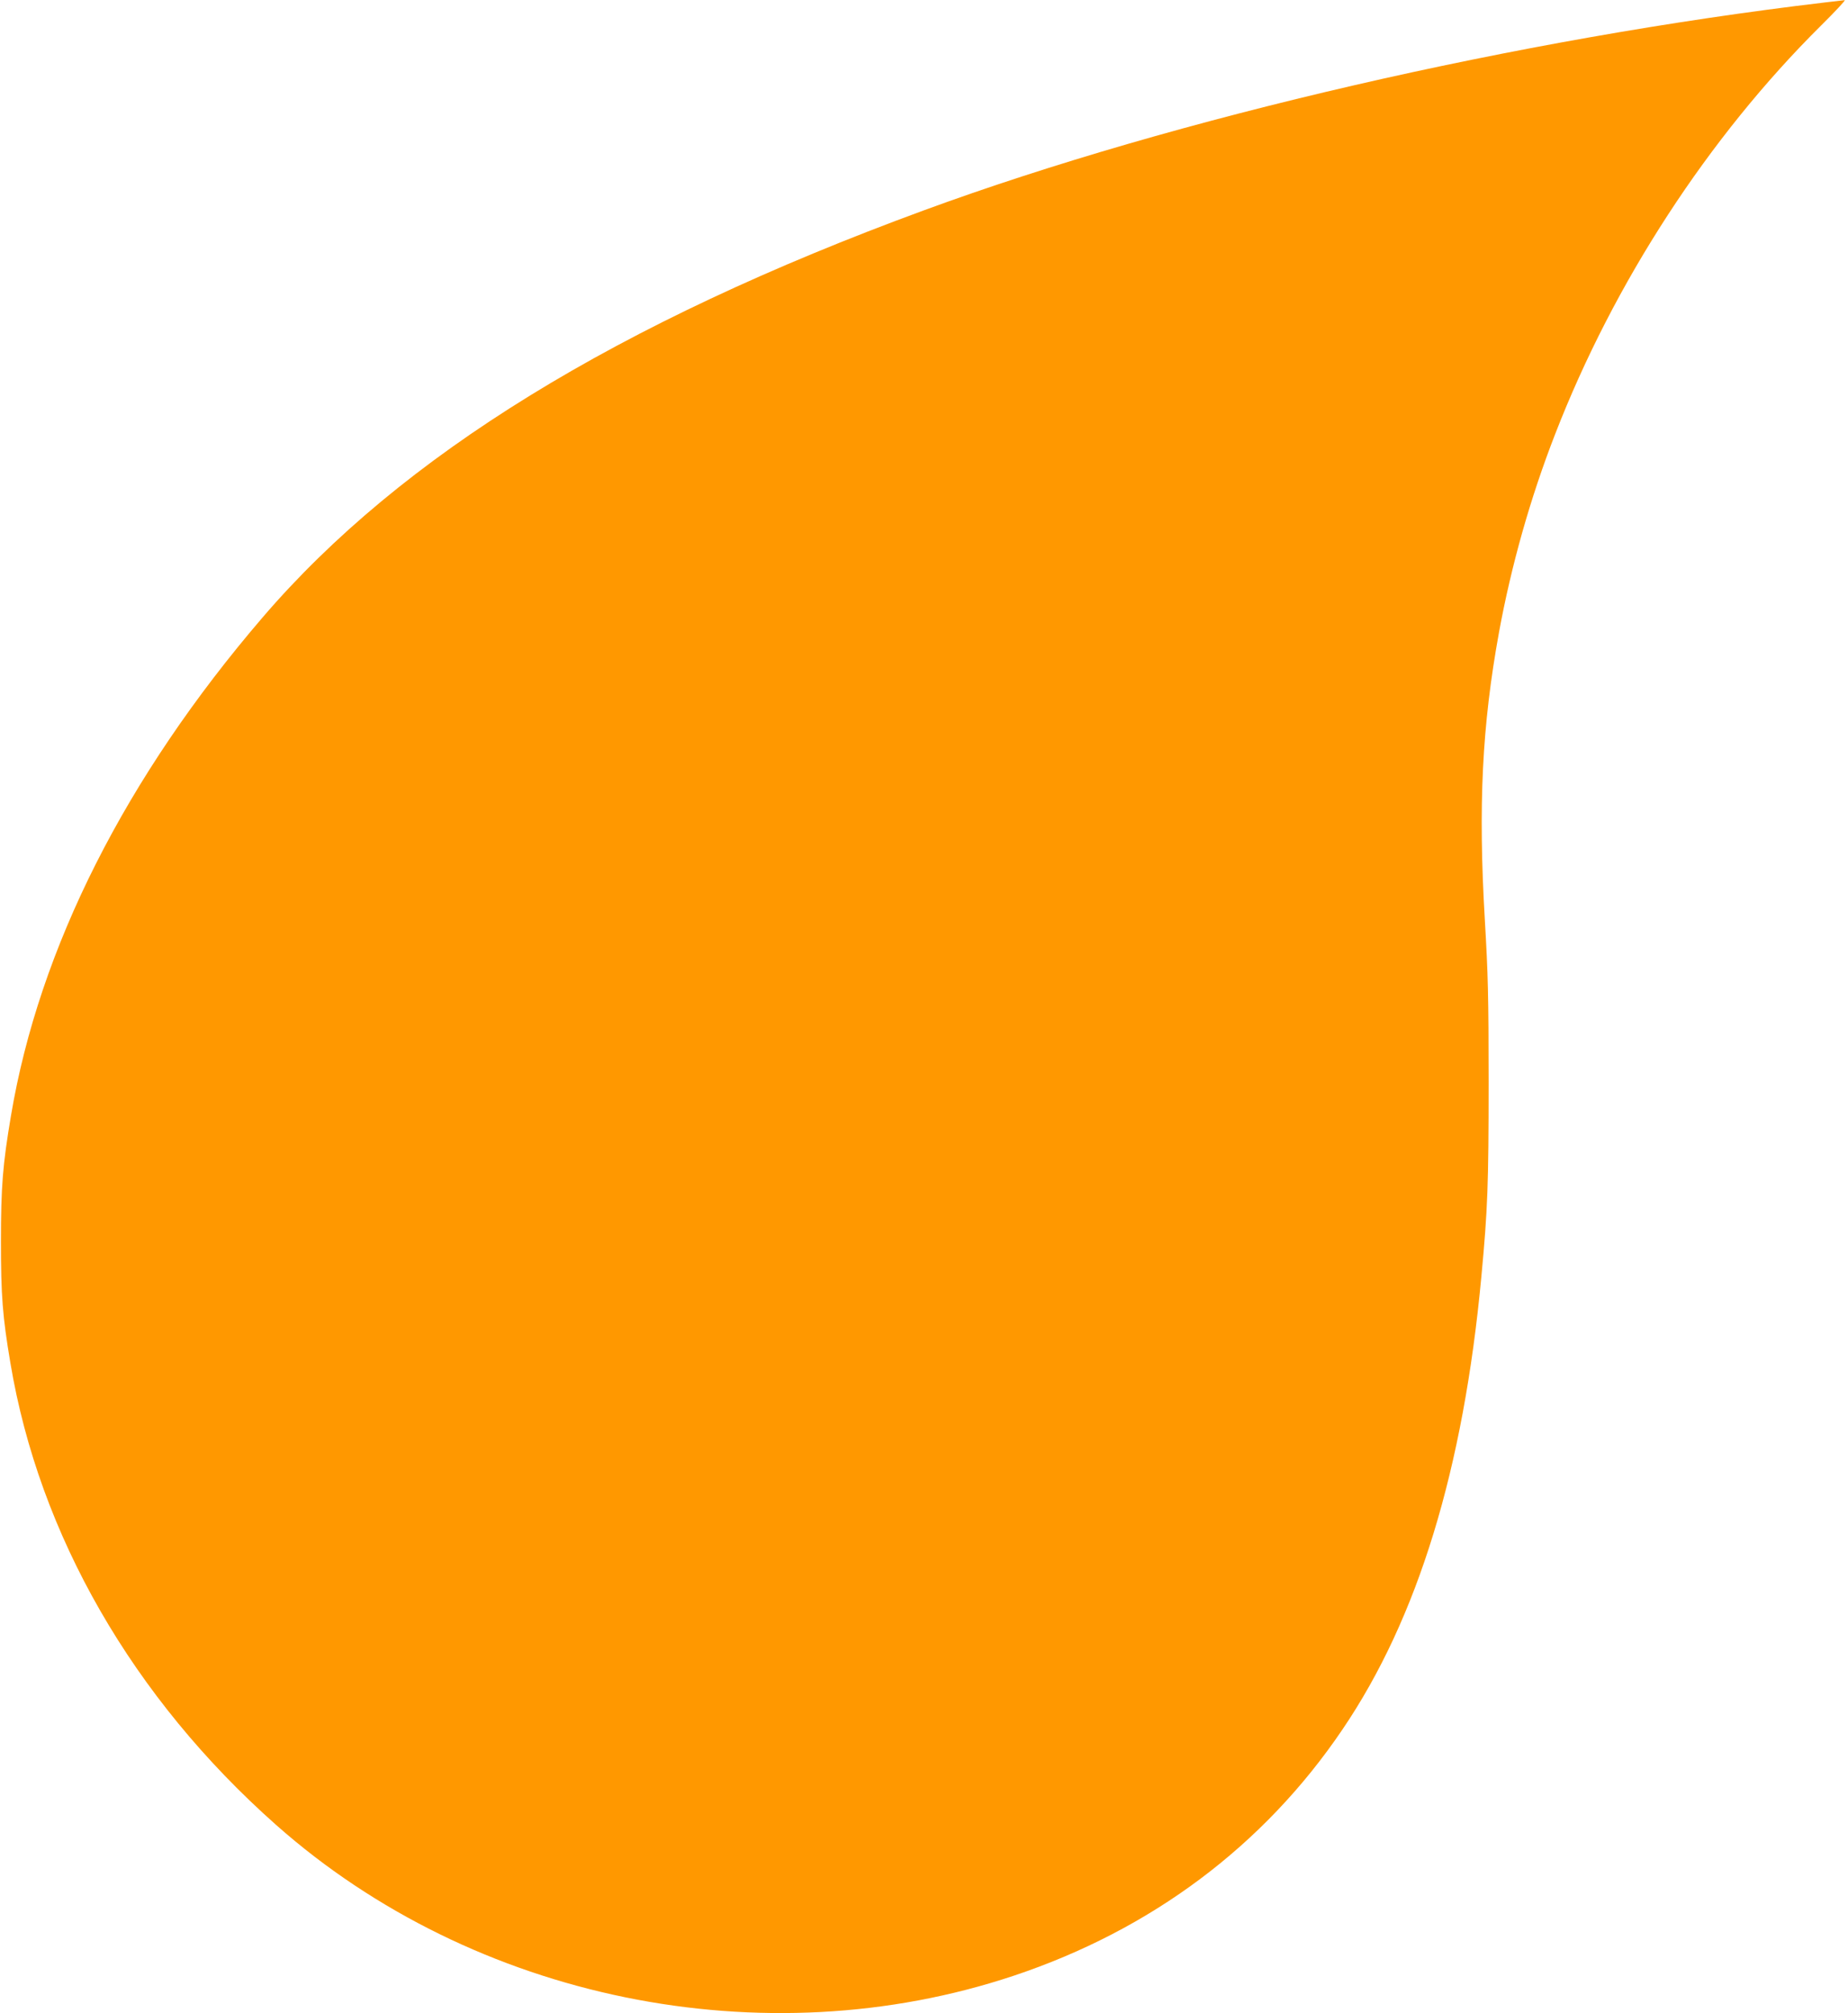 <?xml version="1.0" standalone="no"?>
<!DOCTYPE svg PUBLIC "-//W3C//DTD SVG 20010904//EN"
 "http://www.w3.org/TR/2001/REC-SVG-20010904/DTD/svg10.dtd">
<svg version="1.0" xmlns="http://www.w3.org/2000/svg"
 width="1175pt" height="1280pt" viewBox="0 0 1175 1280"
 preserveAspectRatio="xMidYMid meet">
<g transform="translate(0,1280) scale(0.1,-0.1)"
fill="#ff9800" stroke="none">
<path d="M11600 12784 c-1943 -230 -4123 -733 -5725 -1321 -1953 -717 -3322
-1559 -4205 -2588 -871 -1015 -1421 -2103 -1600 -3167 -53 -314 -64 -453 -64
-803 0 -342 10 -473 60 -770 183 -1095 779 -2130 1689 -2937 1257 -1114 3101
-1490 4691 -959 875 292 1591 828 2090 1566 479 706 769 1654 883 2880 40 426
46 585 46 1235 0 547 -4 690 -24 1030 -43 729 -18 1236 90 1830 78 425 199
854 357 1260 374 964 974 1887 1691 2598 90 89 157 161 150 161 -8 -1 -66 -8
-129 -15z"/>
</g>
</svg>
